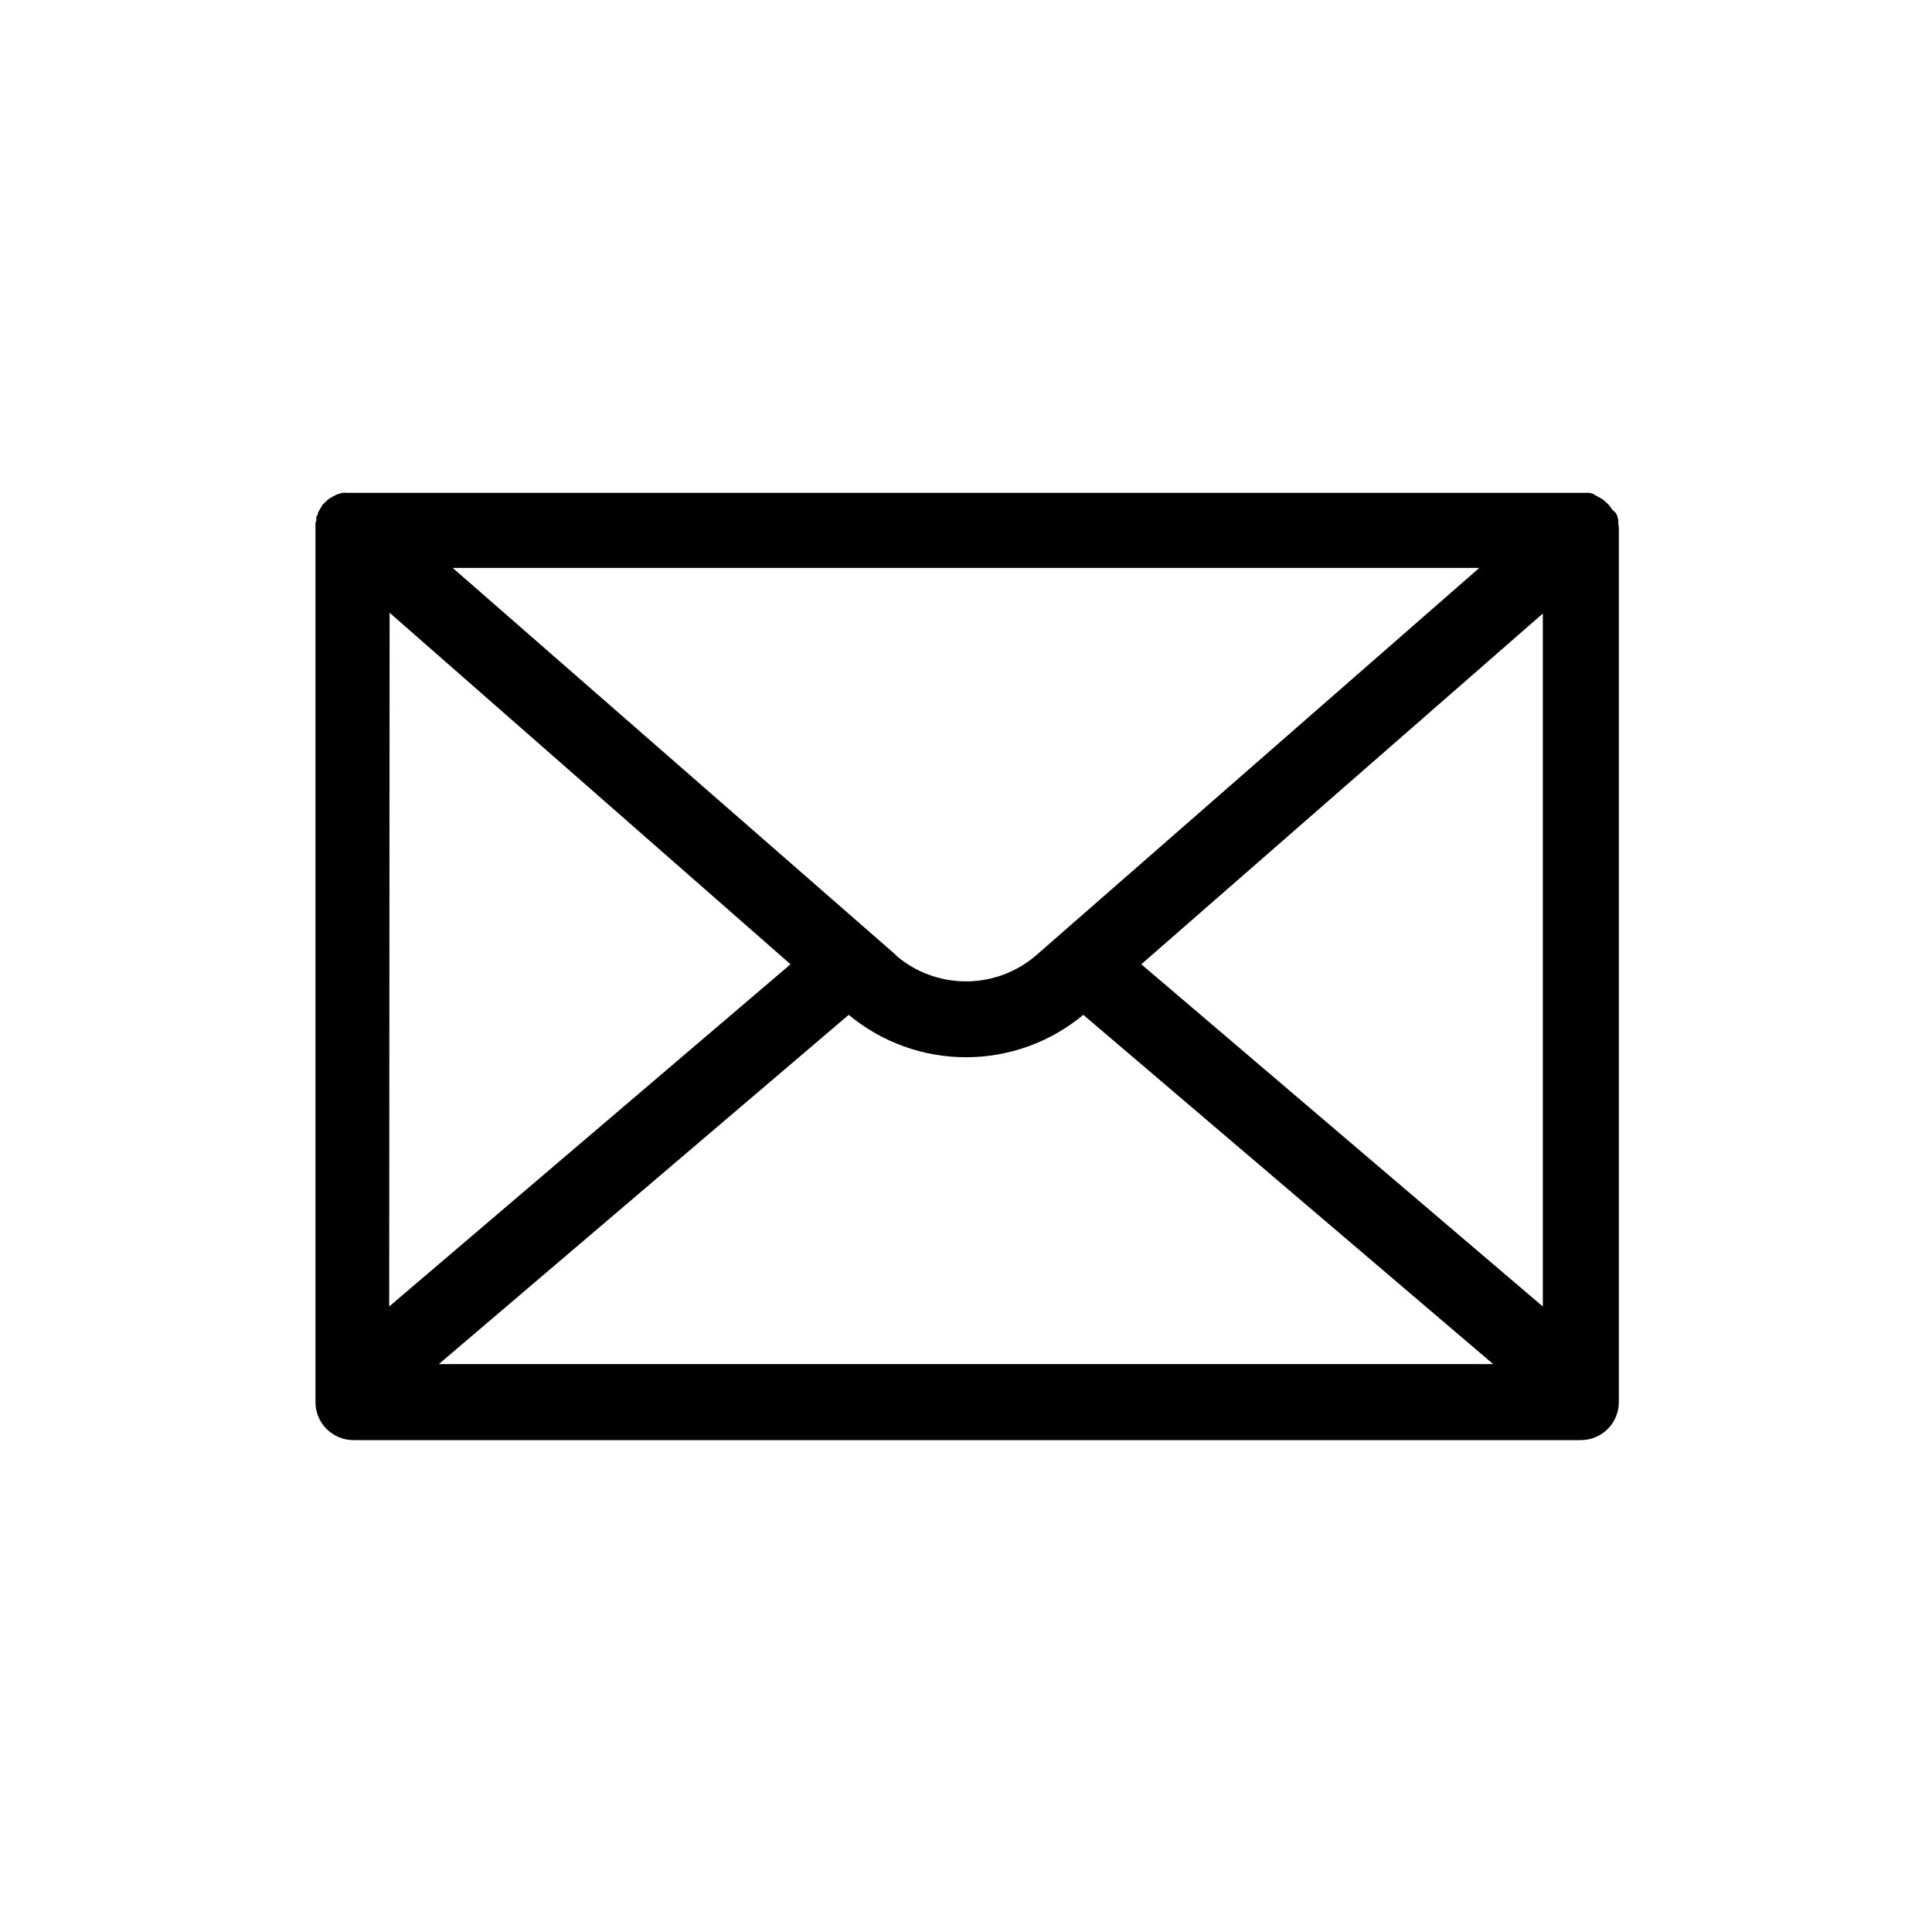 <?xml version="1.0" encoding="UTF-8"?>
<!-- The Best Svg Icon site in the world: iconSvg.co, Visit us! https://iconsvg.co -->
<svg fill="#000000" width="800px" height="800px" version="1.1" viewBox="144 144 512 512" xmlns="http://www.w3.org/2000/svg">
 <path d="m572.86 282.76c0.023-0.301 0.023-0.605 0-0.906-0.055-0.328-0.137-0.648-0.25-0.957 0-0.352-0.301-0.656-0.402-0.957l-0.91-0.855-0.656-0.906-0.352-0.453-0.805-0.754-0.707-0.605-0.855-0.504-0.855-0.453-0.809-0.508-1.008-0.301h-329.54c-0.316-0.055-0.641-0.055-0.957 0l-0.906 0.25c-0.316 0.09-0.617 0.207-0.91 0.352l-0.855 0.453-0.855 0.504-0.707 0.605-0.805 0.754-0.352 0.453-0.656 1.113-0.453 0.805c0 0.301 0 0.605-0.402 0.957-0.031 0.316-0.031 0.641 0 0.957-0.109 0.297-0.191 0.598-0.254 0.906v1.059 0.605 231.2c0 2.672 1.062 5.234 2.953 7.125 1.891 1.887 4.453 2.949 7.125 2.949h325.26c2.672 0 5.234-1.062 7.125-2.949 1.891-1.891 2.953-4.453 2.953-7.125v-231.15-0.605c0-0.203-0.102-0.707-0.152-1.059zm-191.45 114.31-117.44-102.57h272.06l-117.34 102.58c-5.184 4.512-11.82 6.996-18.691 6.996s-13.512-2.484-18.691-6.996zm-134.16-90.688 106.25 93.16-106.36 90.688zm121.67 106.56c8.73 7.262 19.73 11.238 31.086 11.238s22.352-3.977 31.082-11.238l108.62 92.551h-279.41zm77.535-13.402 106.41-92.949v183.64z"/>
</svg>